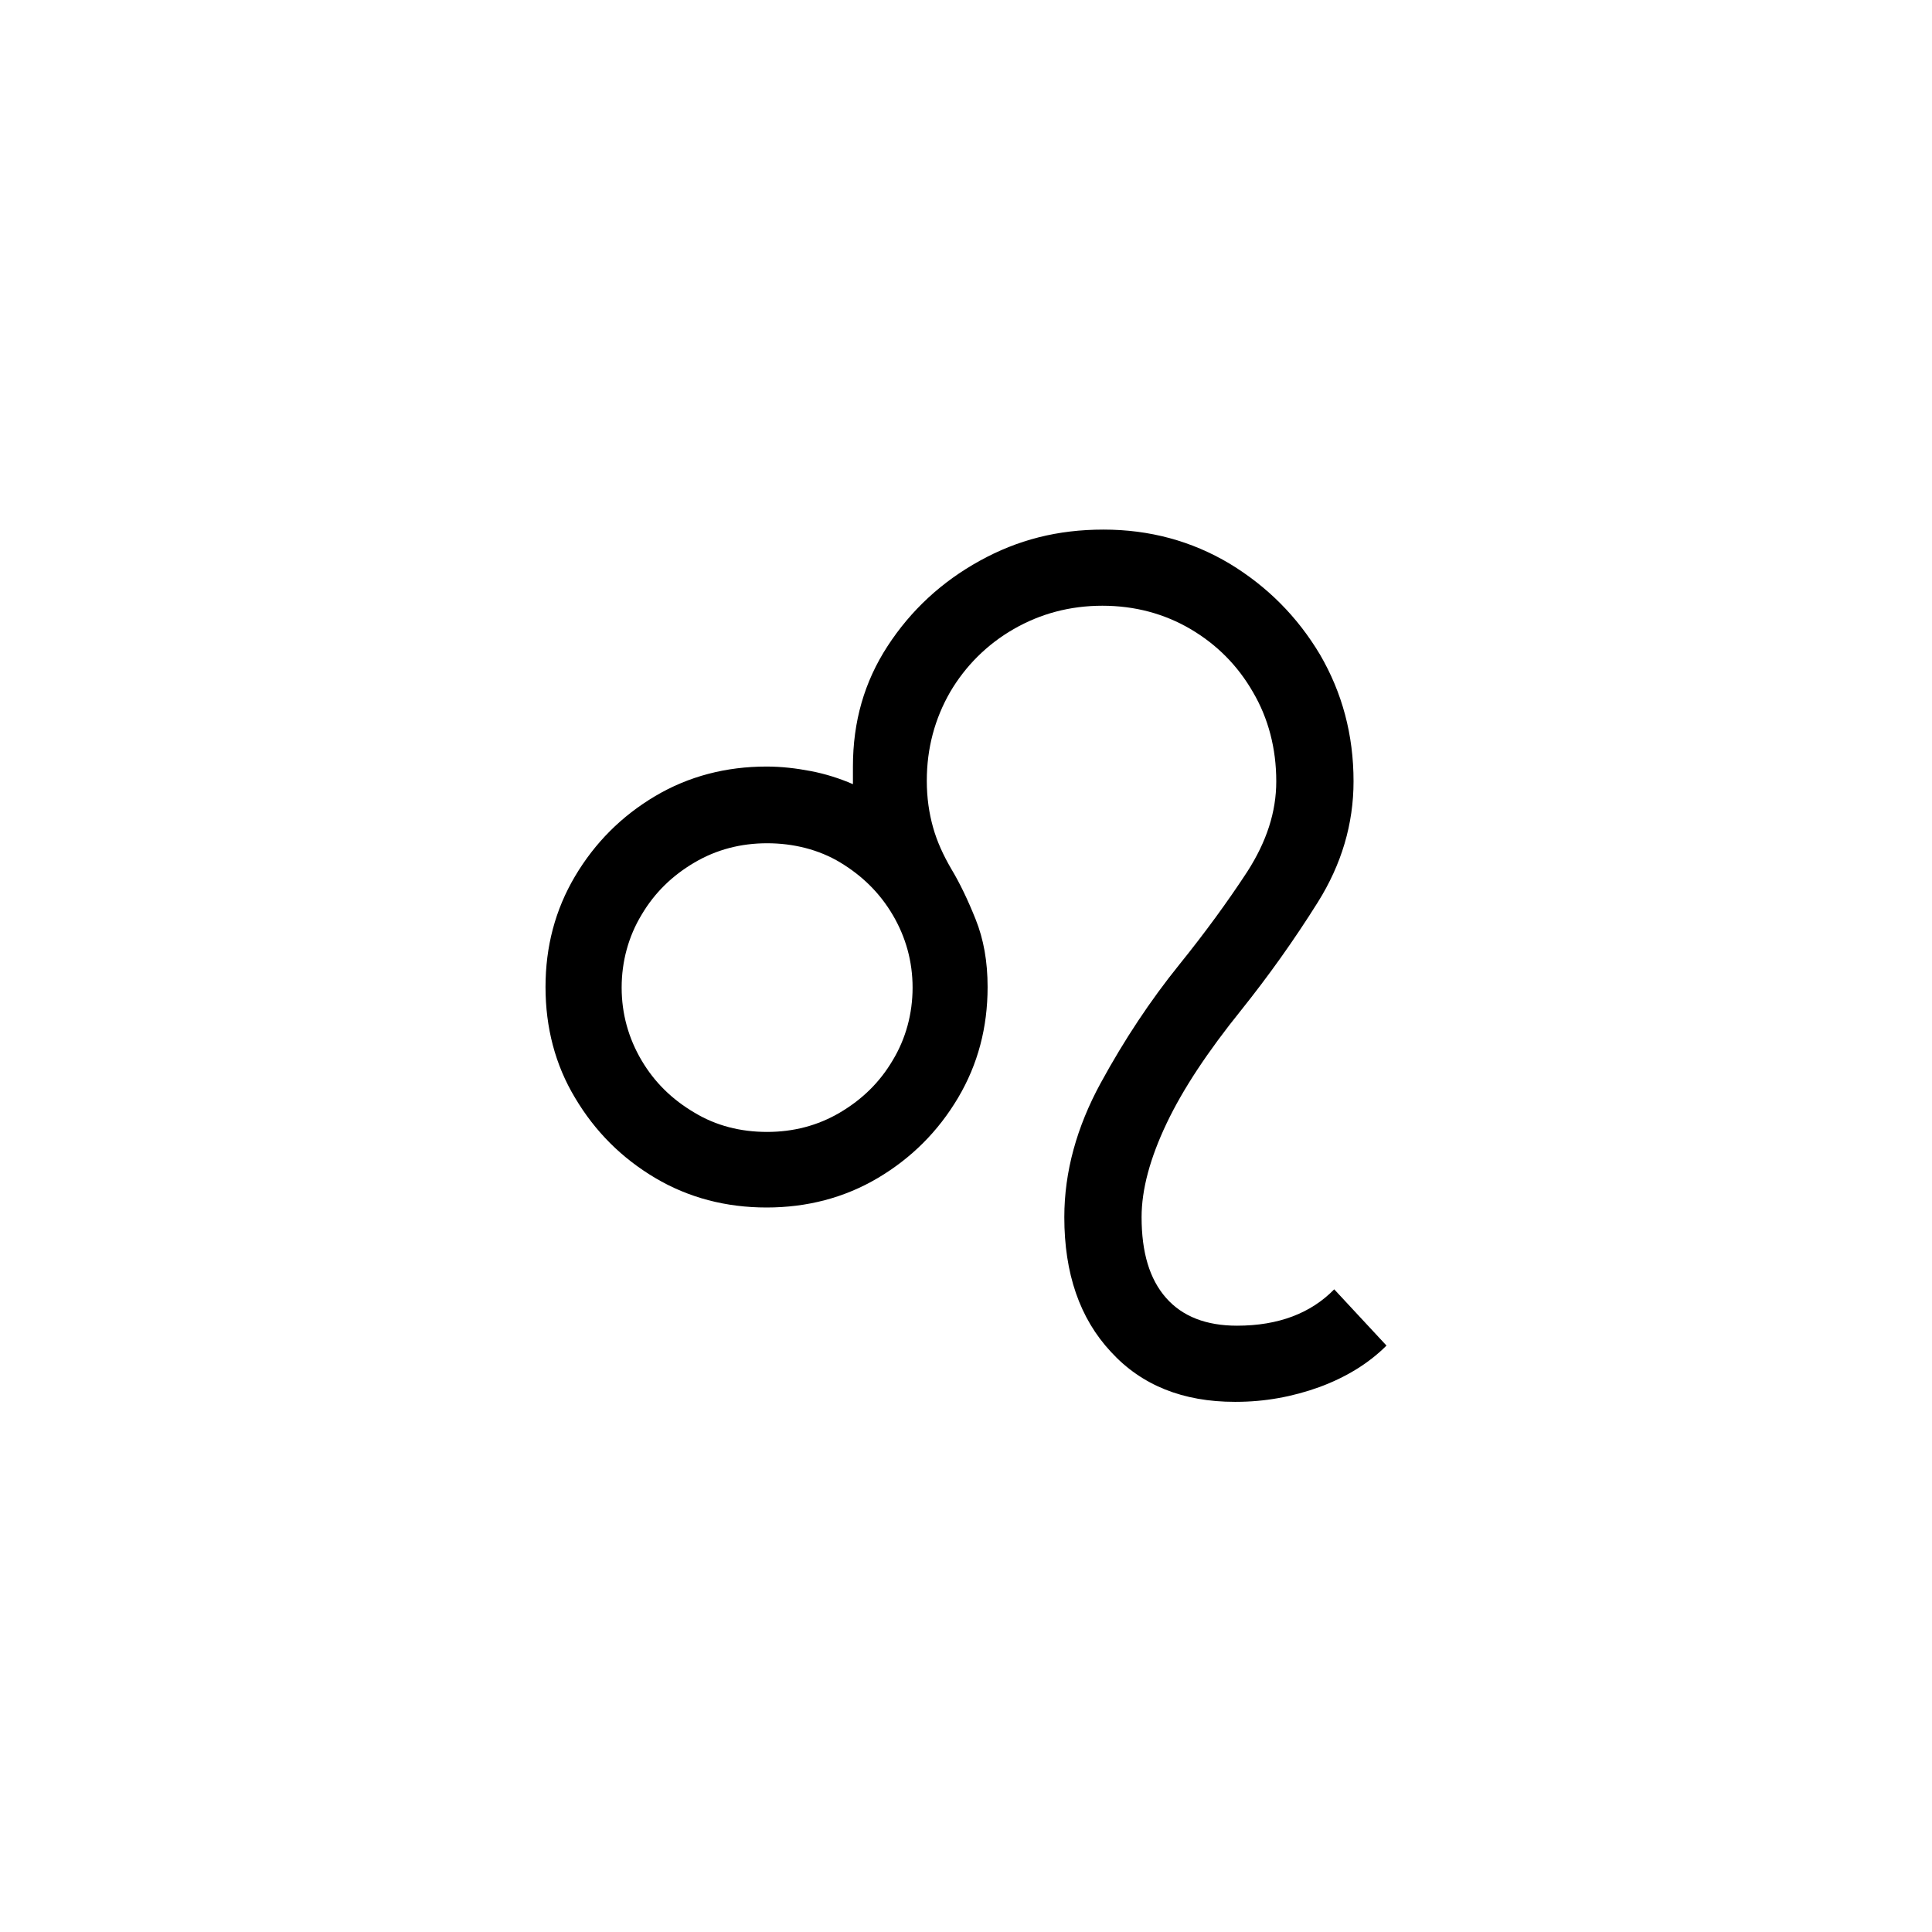<?xml version="1.0" encoding="UTF-8"?>
<svg id="icon_zodiac" data-name="icon zodiac" xmlns="http://www.w3.org/2000/svg" viewBox="0 0 34 34">
  <defs>
    <style>
      .cls-1, .cls-2 {
        stroke-width: 0px;
      }

      .cls-2 {
        fill: none;
      }
    </style>
  </defs>
  <rect class="cls-2" width="34" height="34"/>
  <path class="cls-1" d="m21.75,24.67c.51,0,1-.09,1.47-.26.46-.17.86-.41,1.18-.73l-.92-.99c-.41.42-.98.64-1.71.64-.54,0-.96-.16-1.25-.49-.29-.33-.43-.8-.43-1.42,0-.49.15-1.04.44-1.65.29-.61.73-1.27,1.31-1.99.48-.6.93-1.23,1.35-1.9.42-.67.63-1.38.63-2.13,0-.82-.2-1.56-.59-2.23-.4-.67-.93-1.2-1.59-1.6-.67-.4-1.41-.6-2.22-.6s-1.51.18-2.18.55-1.21.87-1.62,1.5c-.41.63-.61,1.33-.61,2.12v.31c-.23-.1-.48-.18-.74-.23-.26-.05-.52-.08-.78-.08-.71,0-1.37.17-1.96.52s-1.06.82-1.41,1.41c-.35.59-.52,1.24-.52,1.95s.17,1.37.52,1.95c.35.59.82,1.06,1.41,1.41s1.25.52,1.96.52,1.37-.17,1.96-.52,1.06-.82,1.41-1.41c.35-.59.52-1.24.52-1.95,0-.45-.07-.84-.21-1.19-.14-.35-.28-.64-.43-.89-.14-.24-.25-.48-.32-.73-.07-.25-.11-.52-.11-.82,0-.57.14-1.09.41-1.56.27-.46.65-.84,1.12-1.11s.99-.41,1.56-.41,1.09.14,1.55.41c.46.27.83.64,1.1,1.11.27.46.41.99.41,1.57,0,.54-.17,1.06-.51,1.59-.34.52-.74,1.07-1.2,1.64-.5.62-.96,1.31-1.38,2.08s-.64,1.56-.64,2.36c0,.99.27,1.78.82,2.37.54.59,1.27.88,2.18.88Zm-8.25-4.75c-.47,0-.9-.11-1.28-.34-.39-.23-.7-.53-.93-.92-.23-.39-.35-.82-.35-1.28s.12-.9.35-1.28c.23-.39.54-.69.93-.92.39-.23.82-.34,1.28-.34s.91.11,1.29.34c.38.23.69.53.92.92.23.39.35.82.35,1.28s-.12.9-.35,1.28c-.23.39-.54.69-.93.92-.39.23-.82.34-1.28.34Z"/>
</svg>